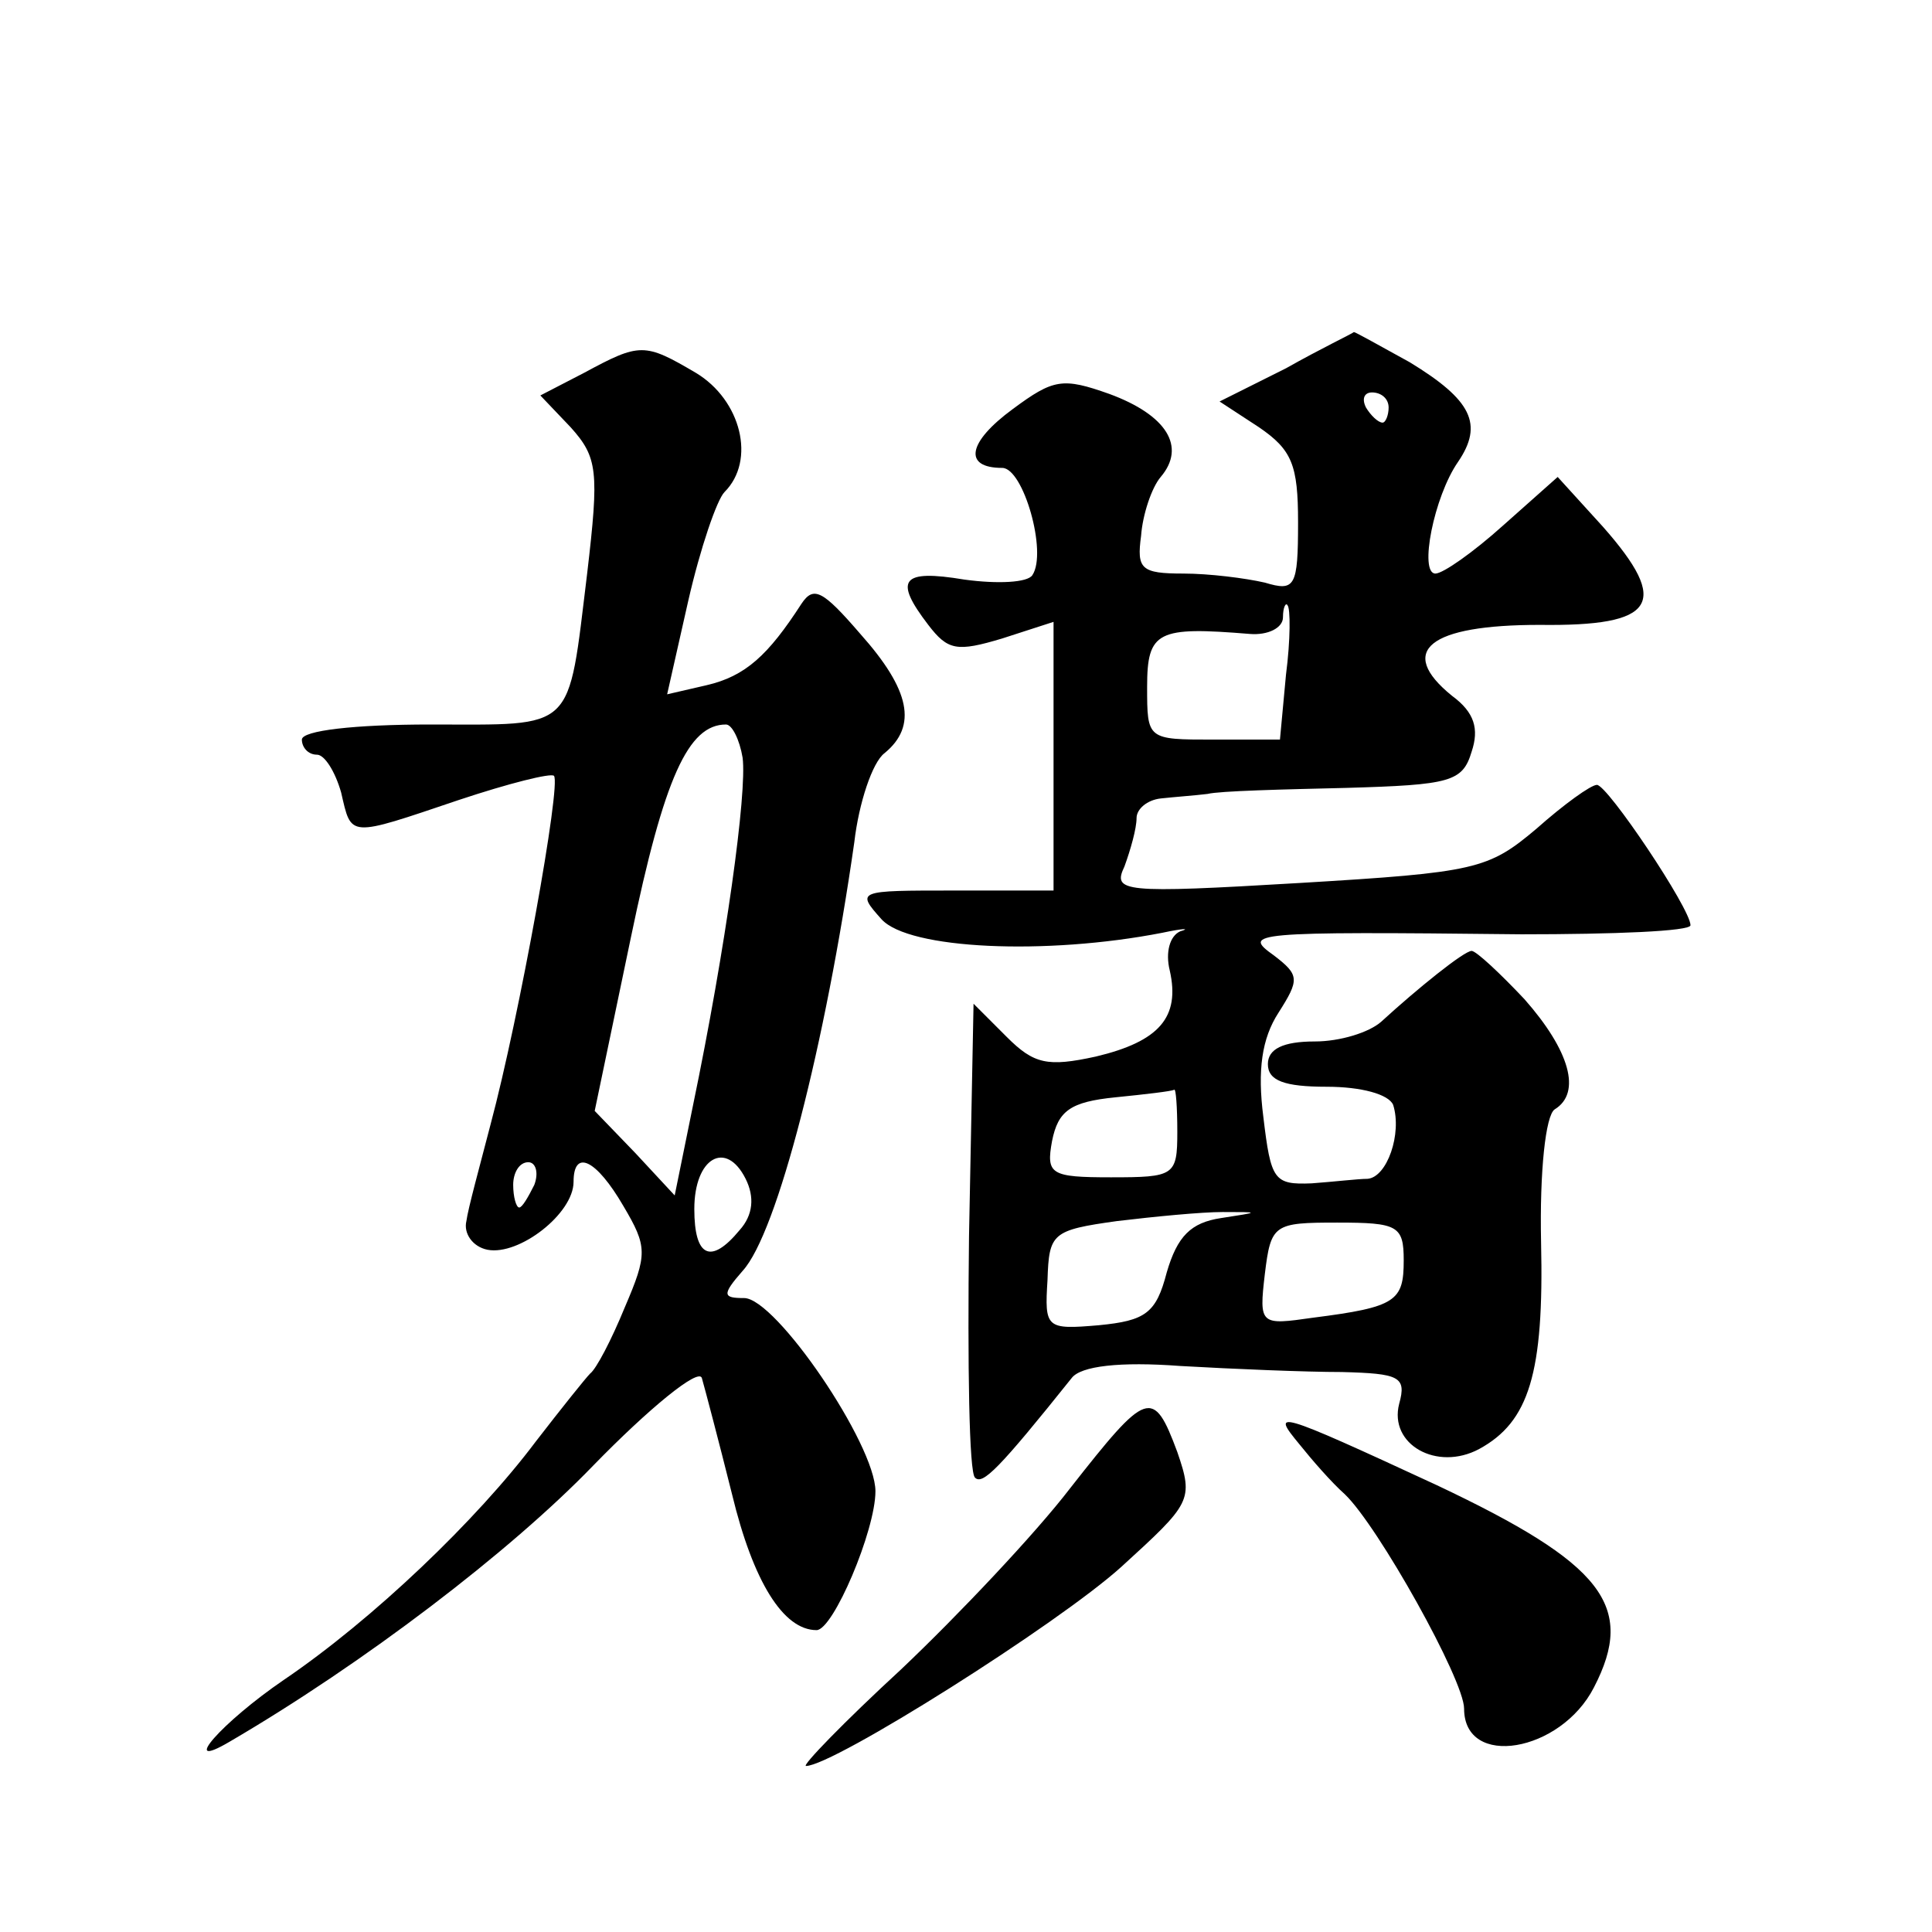 <?xml version="1.0" standalone="no"?>
<!DOCTYPE svg PUBLIC "-//W3C//DTD SVG 20010904//EN"
 "http://www.w3.org/TR/2001/REC-SVG-20010904/DTD/svg10.dtd">
<svg version="1.0" xmlns="http://www.w3.org/2000/svg"
 width="128pt" height="128pt" viewBox="0 0 128 128"
 preserveAspectRatio="xMidYMid meet">
<g transform="translate(0,128) scale(0.1,-0.1)"
fill="#0" stroke="none">
<path d="M852 1036 l-44 -22 26 -17 c22 -15 26 -25 26 -63 0 -43 -2 -46 -22 -40
-13 3 -37 6 -54 6 -28 0 -31 3 -28 25 1 14 7 32 13 39 17 20 4 41 -34 55 -31 11
-37 10 -64 -10 -30 -22 -33 -39 -7 -39 14 0 30 -56 20 -71 -3 -5 -23 -6 -45 -3
-42 7 -47 0 -24 -30 13 -17 19 -18 49 -9 l34 11 0 -89 0 -89 -66 0 c-64 0 -65 0
-48 -19 18 -20 109 -24 186 -9 14 3 19 3 12 1 -7 -3 -10 -14 -7 -26 7 -31 -7 -47
-49 -57 -32 -7 -41 -5 -59 13 l-22 22 -3 -154 c-1 -85 0 -157 4 -160 5 -5 16 6
64 66 6 8 32 11 72 8 35 -2 83 -4 107 -4 38 -1 43 -3 38 -21 -7 -27 25 -45 53 -30
33 18 43 50 41 137 -1 47 3 84 9 88 18 11 10 39 -20 73 -16 17 -32 32 -35 32 -5
0 -36 -25 -60 -47 -8 -7 -27 -13 -44 -13 -21 0 -31 -5 -31 -15 0 -11 11 -15 39
-15 23 0 41 -5 44 -12 6 -19 -4 -48 -17 -49 -6 0 -23 -2 -37 -3 -25 -1 -27 2 -32
44 -4 31 -1 52 10 69 14 22 14 25 -3 38 -21 15 -17 16 164 14 61 0 112 2 112 6
0 11 -55 93 -62 93 -4 0 -22 -13 -40 -29 -32 -27 -40 -29 -157 -36 -118 -7 -124
-6 -116 11 4 11 8 25 8 32 0 6 7 12 16 13 9 1 23 2 31 3 8 2 50 3 92 4 69 2 77
4 83 24 5 15 2 26 -13 37 -37 30 -15 47 58 47 77 -1 87 14 42 65 l-30 33 -36 -32
c-20 -18 -40 -32 -45 -32 -11 0 -1 51 15 74 17 25 9 41 -32 66 -20 11 -36 20 -37
20 -1 -1 -22 -11 -45 -24z m68 -26 c0 -5 -2 -10 -4 -10 -3 0 -8 5 -11 10 -3 6 -1
10 4 10 6 0 11 -4 11 -10z m-68 -177 l-4 -43 -44 0 c-44 0 -44 0 -44 35 0 37 7
40 68 35 12 -1 22 4 22 11 0 7 2 10 3 8 2 -2 2 -23 -1 -46z m-72 -303 c0 -29 -2
-30 -44 -30 -40 0 -43 2 -39 24 4 20 12 26 42 29 20 2 37 4 39 5 1 1 2 -11 2 -28z
m29 -57 c-20 -3 -29 -12 -36 -36 -7 -27 -14 -32 -45 -35 -35 -3 -36 -2 -34 30 1
31 3 33 46 39 25 3 56 6 70 6 25 0 25 0 -1 -4z m121 -28 c0 -27 -5 -31 -60 -38
-35 -5 -36 -5 -32 29 4 33 6 34 48 34 40 0 44 -2 44 -25z M387 1033 l-29 -15 20
-21 c18 -20 19 -29 11 -97 -13 -106 -7 -100 -104 -100 -50 0 -85 -4 -85 -10 0 -5
4 -10 10 -10 5 0 12 -11 16 -25 7 -30 4 -30 78 -5 33 11 61 18 63 16 5 -5 -23 -160
-42 -231 -7 -27 -15 -56 -16 -64 -2 -8 4 -17 14 -19 21 -4 57 24 57 45 0 22 15
15 33 -16 16 -27 16 -32 1 -67 -9 -22 -19 -41 -23 -44 -3 -3 -19 -23 -36 -45 -39
-52 -108 -118 -167 -158 -41 -28 -70 -61 -36 -41 89 52 186 126 241 183 37 38 70
65 72 58 2 -7 11 -41 20 -77 14 -58 34 -90 56 -90 11 0 39 66 39 92 0 31 -66 128
-87 128 -14 0 -15 2 -1 18 23 25 55 151 74 284 3 26 12 53 20 59 22 18 17 42 -16
79 -25 29 -31 32 -39 20 -22 -34 -37 -48 -63 -54 l-26 -6 14 62 c8 35 19 67 24
72 21 21 11 61 -19 79 -34 20 -37 20 -74 0z m105 -255 c3 -23 -11 -125 -33 -231
l-12 -59 -26 28 -27 28 24 115 c22 106 38 141 63 141 4 0 9 -10 11 -22z m-2 -313
c-19 -23 -30 -18 -30 14 0 34 21 46 34 20 6 -12 5 -24 -4 -34z m-136 30 c-4 -8
-8 -15 -10 -15 -2 0 -4 7 -4 15 0 8 4 15 10 15 5 0 7 -7 4 -15z M709 294 c-23 -30
-74 -84 -112 -120 -38 -35 -66 -64 -63 -64 18 0 167 94 209 132 46 42 48 44 37
76 -16 43 -20 41 -71 -24z M861 323 c8 -10 21 -25 30 -33 22 -21 79 -123 79 -142
0 -40 64 -29 86 14 28 54 6 82 -104 134 -108 50 -110 50 -91 27z"/>
</g>
</svg>
